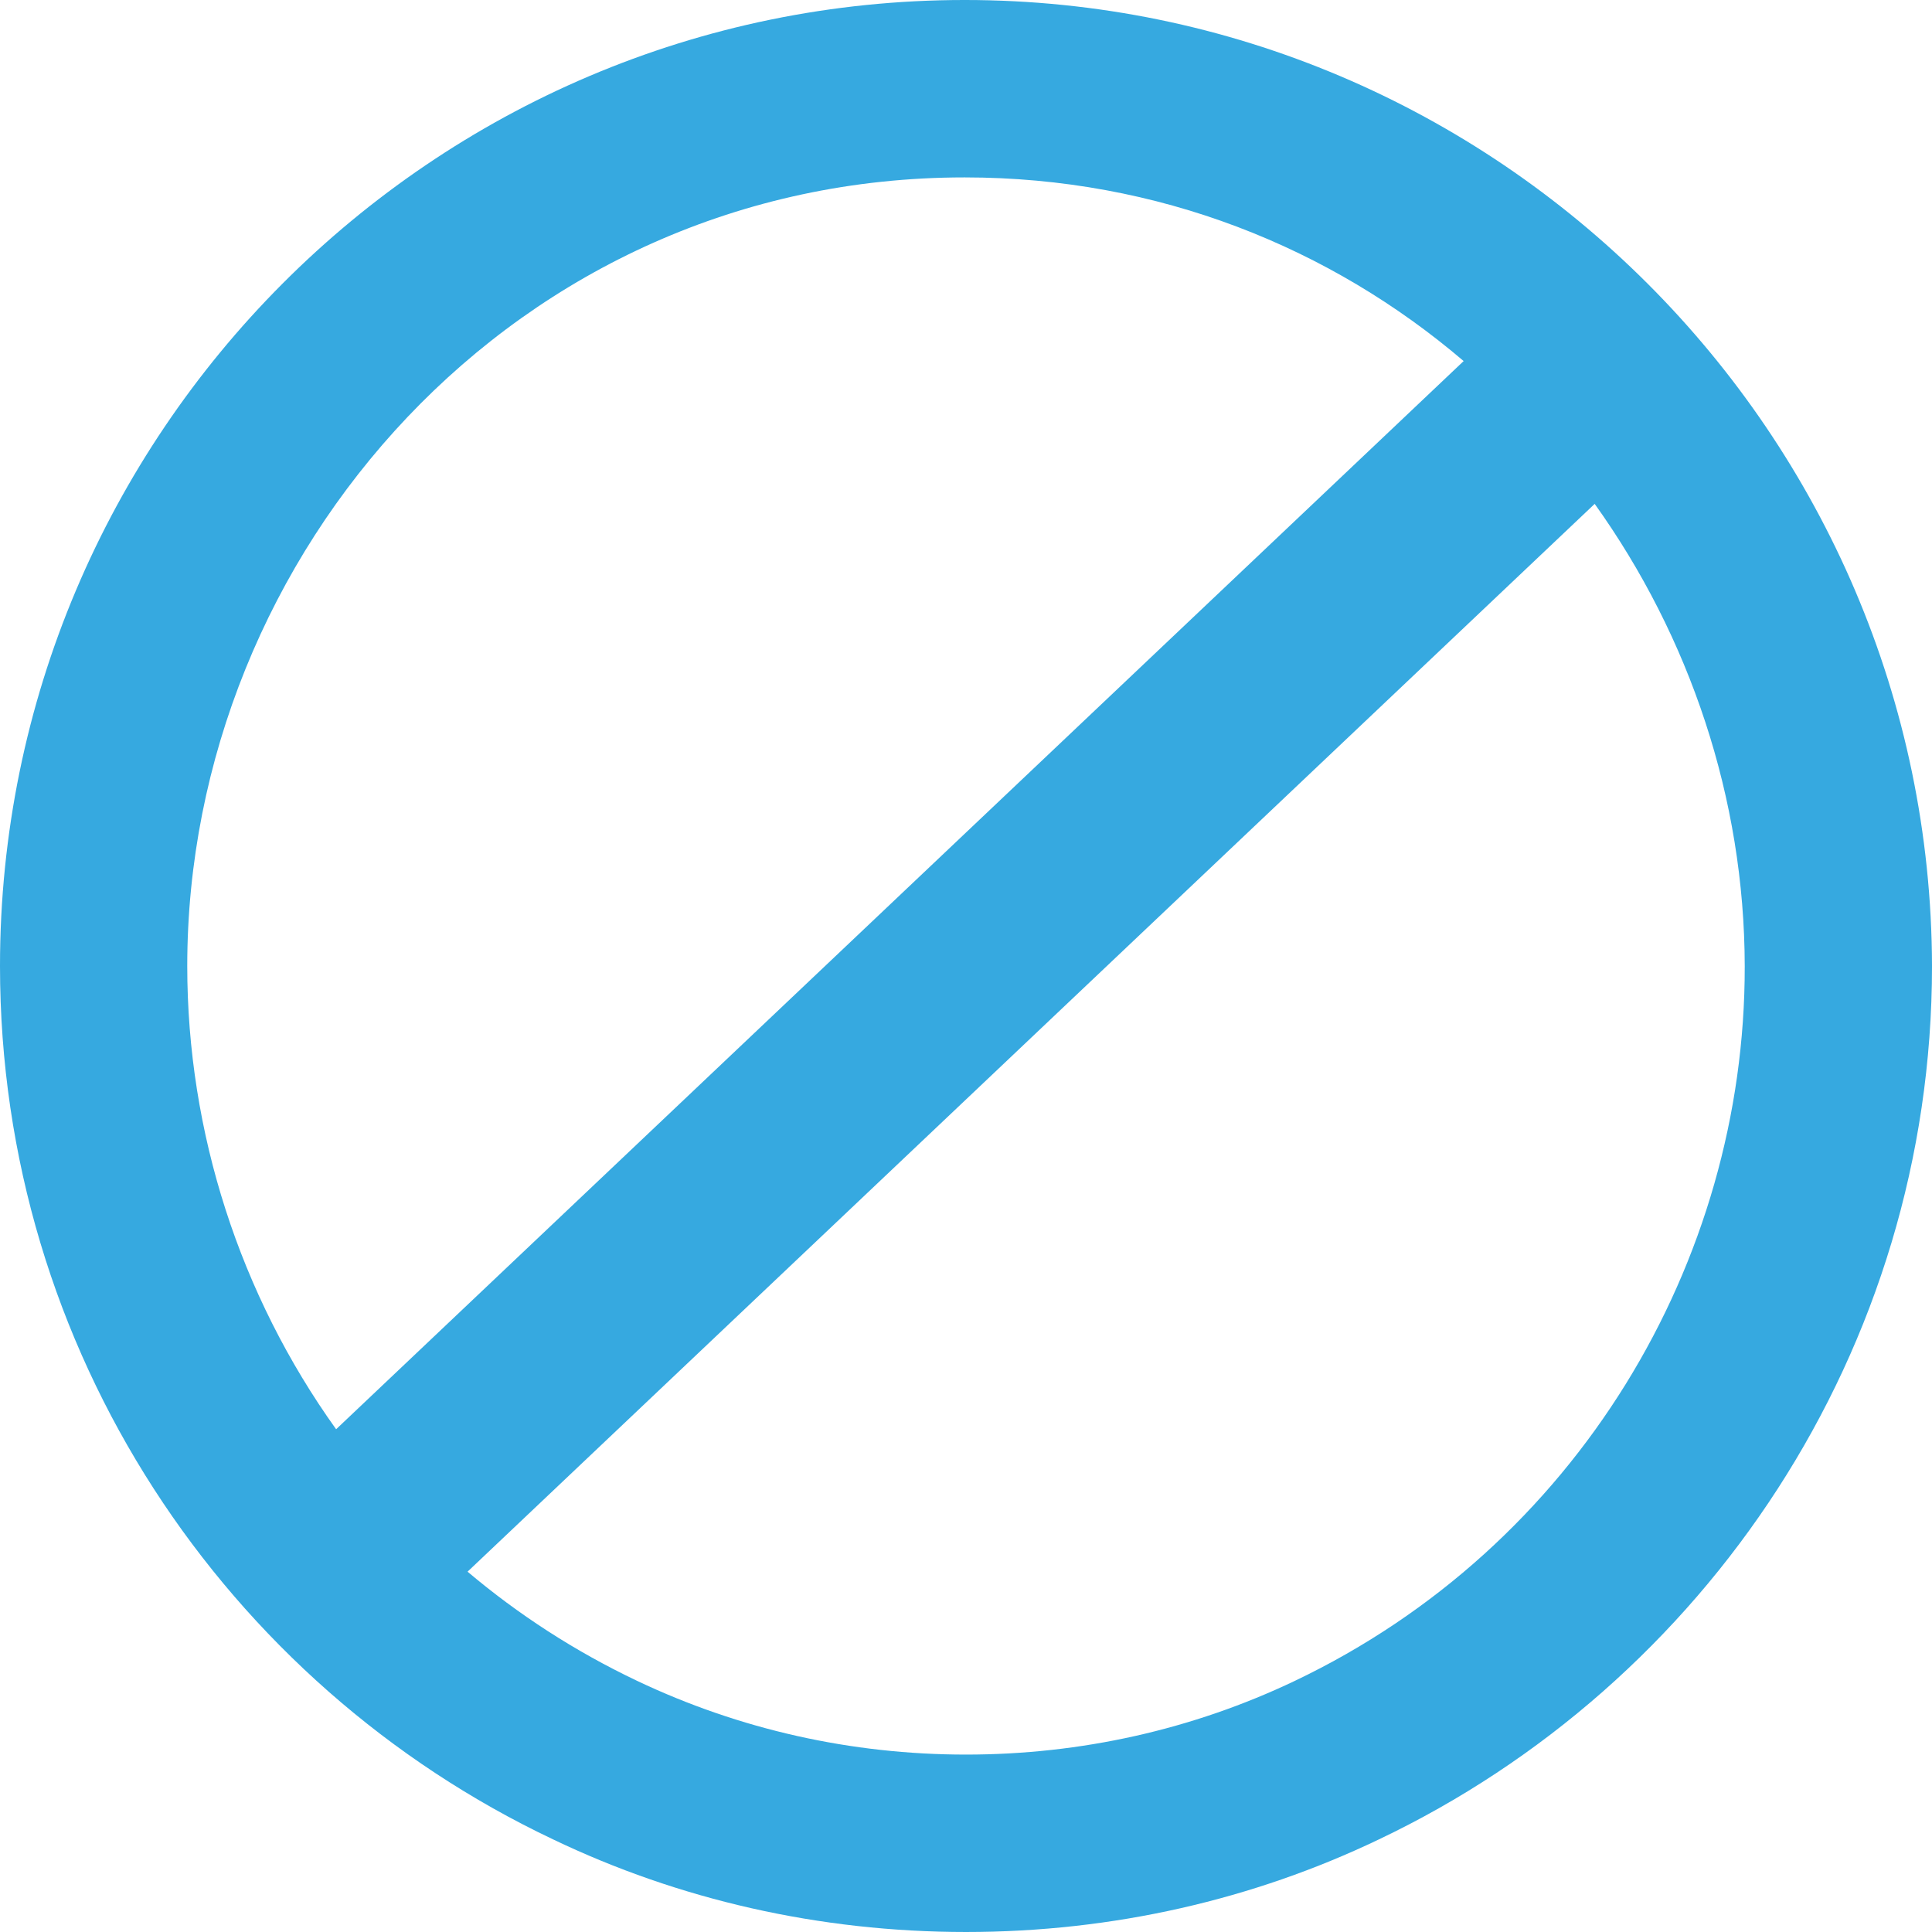 <?xml version="1.0" encoding="UTF-8"?>
<!DOCTYPE svg PUBLIC "-//W3C//DTD SVG 1.1//EN" "http://www.w3.org/Graphics/SVG/1.1/DTD/svg11.dtd">
<!-- Creator: CorelDRAW 2018 (64 bitů) -->
<svg xmlns="http://www.w3.org/2000/svg" xml:space="preserve" width="206.346mm" height="206.346mm" version="1.1" style="shape-rendering:geometricPrecision; text-rendering:geometricPrecision; image-rendering:optimizeQuality; fill-rule:evenodd; clip-rule:evenodd"
viewBox="0 0 206.031 206.03"
 xmlns:xlink="http://www.w3.org/1999/xlink">
 <defs>
  <style type="text/css">
   <![CDATA[
    .fil0 {fill:#36A9E0}
   ]]>
  </style>
 </defs>
 <g id="Vrstva_x0020_1">
  <path class="fil0" d="M102.868 18.918c-47.897,0 -82.899,40.114 -82.899,84.097 0,17.754 5.616,35.081 15.875,49.401l120.241 -113.912c-14.158,-12.078 -32.502,-19.586 -53.217,-19.586zm-53.007 148.687c5.389,4.552 11.436,8.486 18.082,11.643 10.921,5.189 22.854,7.863 35.072,7.863 12.207,0 24.143,-2.655 35.05,-7.853 30.072,-14.332 48.044,-44.631 47.996,-76.217 -0.027,-17.893 -5.864,-35.14 -16.002,-49.308l-120.198 113.871zm53.007 -167.606c-56.79,0 -102.868,46.294 -102.868,103.015 0,41.011 24.066,76.601 58.992,93.145 13.354,6.395 28.322,9.871 44.024,9.871 15.702,0 30.67,-3.475 44.024,-9.871 34.779,-16.544 58.992,-52.133 58.992,-93.145 -0.147,-56.721 -46.372,-103.015 -103.162,-103.015z"/>
 </g>
</svg>
